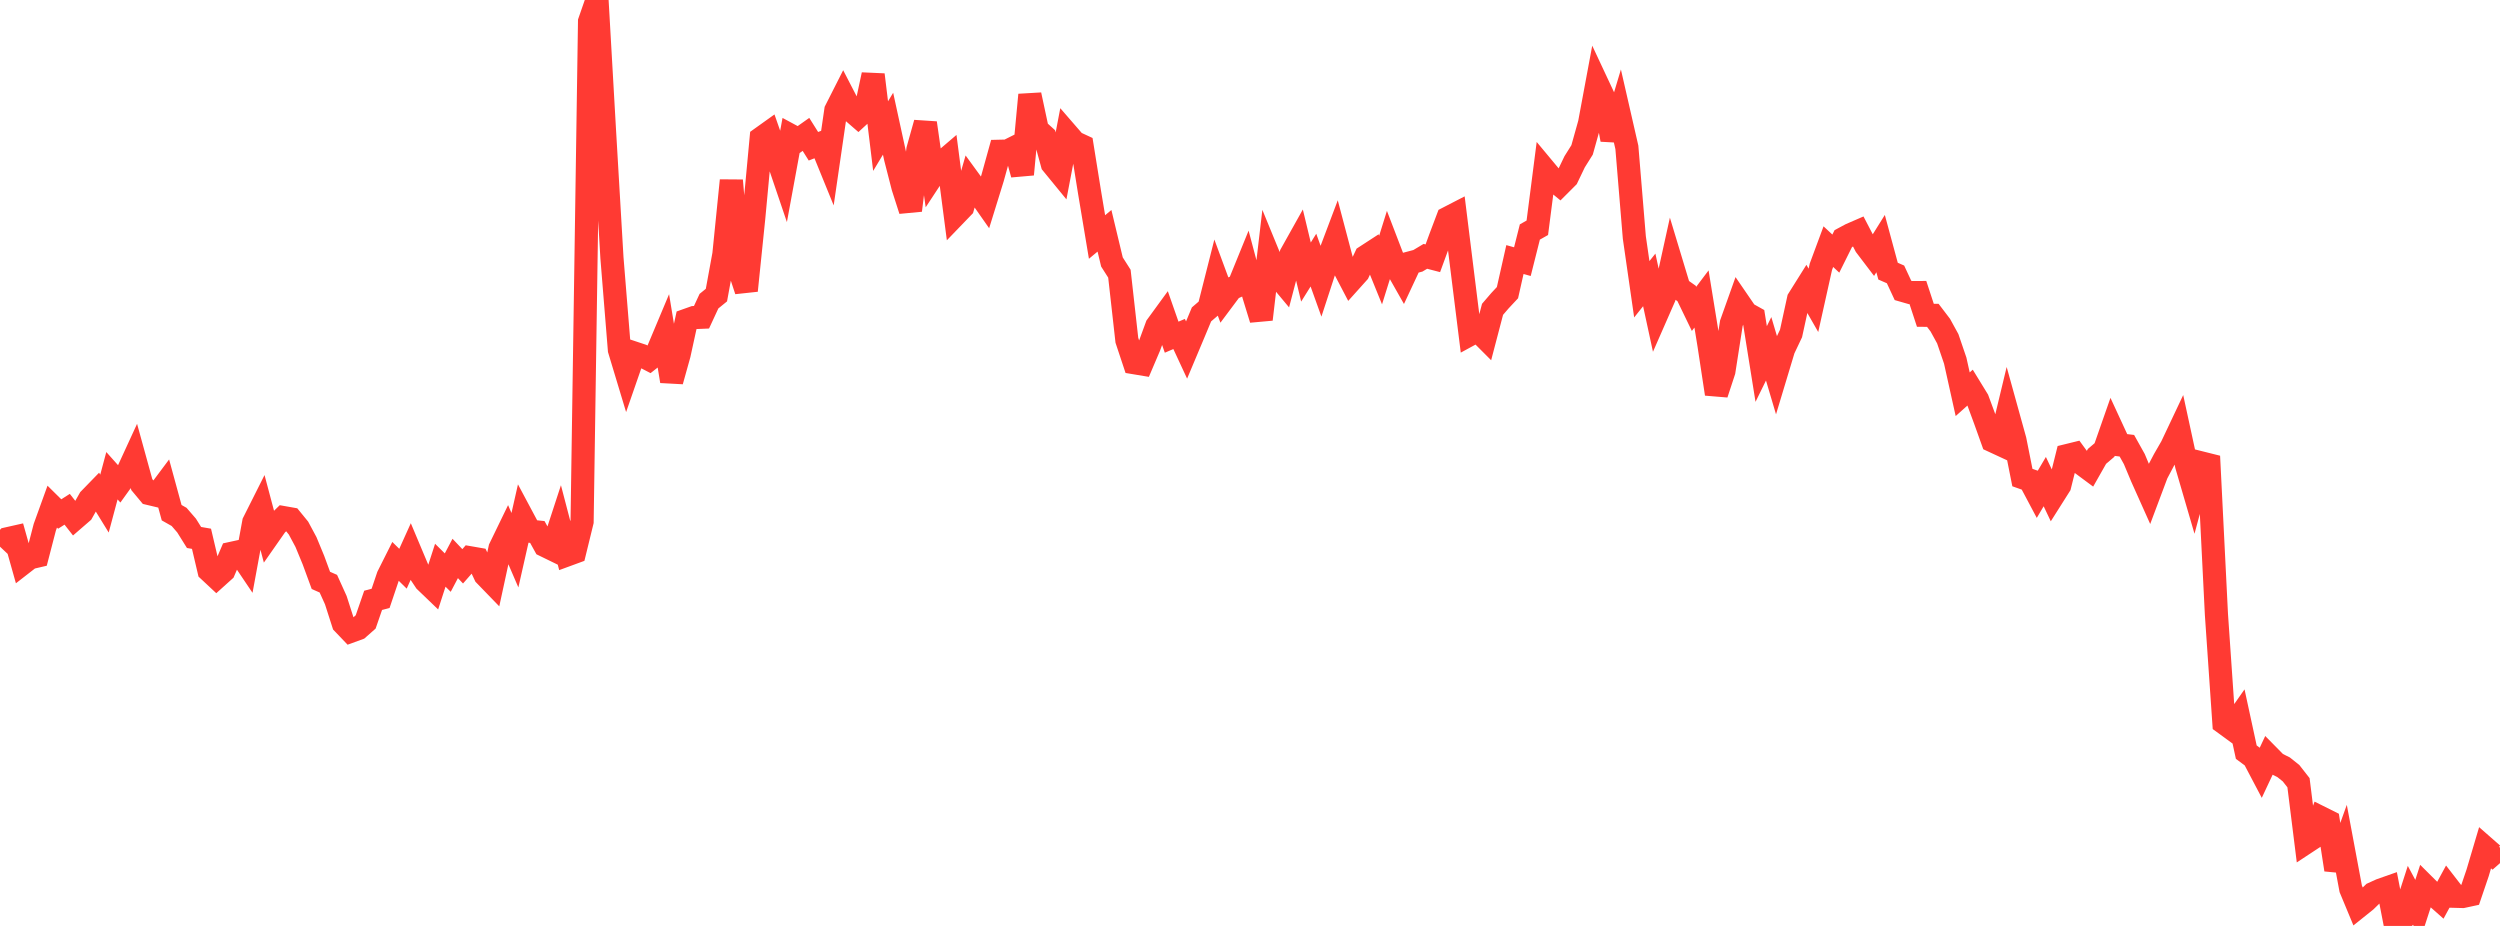 <?xml version="1.0" standalone="no"?>
<!DOCTYPE svg PUBLIC "-//W3C//DTD SVG 1.1//EN" "http://www.w3.org/Graphics/SVG/1.1/DTD/svg11.dtd">

<svg width="135" height="50" viewBox="0 0 135 50" preserveAspectRatio="none" 
  xmlns="http://www.w3.org/2000/svg"
  xmlns:xlink="http://www.w3.org/1999/xlink">


<polyline points="0.0, 29.521 0.403, 29.093 0.806, 29.002 1.209, 30.434 1.612, 30.121 2.015, 30.027 2.418, 28.473 2.821, 27.358 3.224, 27.756 3.627, 27.5 4.03, 28.014 4.433, 27.665 4.836, 26.953 5.239, 26.538 5.642, 27.193 6.045, 25.689 6.448, 26.14 6.851, 25.58 7.254, 24.704 7.657, 26.168 8.06, 26.652 8.463, 26.748 8.866, 26.209 9.269, 27.685 9.672, 27.913 10.075, 28.379 10.478, 29.024 10.881, 29.094 11.284, 30.809 11.687, 31.185 12.09, 30.822 12.493, 29.883 12.896, 29.795 13.299, 30.393 13.701, 28.207 14.104, 27.405 14.507, 28.921 14.91, 28.345 15.313, 27.952 15.716, 28.023 16.119, 28.517 16.522, 29.269 16.925, 30.245 17.328, 31.342 17.731, 31.519 18.134, 32.409 18.537, 33.665 18.94, 34.087 19.343, 33.94 19.746, 33.584 20.149, 32.418 20.552, 32.312 20.955, 31.117 21.358, 30.314 21.761, 30.711 22.164, 29.818 22.567, 30.776 22.97, 31.381 23.373, 31.768 23.776, 30.522 24.179, 30.921 24.582, 30.156 24.985, 30.581 25.388, 30.121 25.791, 30.191 26.194, 31.053 26.597, 31.469 27.0, 29.608 27.403, 28.777 27.806, 29.711 28.209, 27.93 28.612, 28.685 29.015, 28.726 29.418, 29.455 29.821, 29.652 30.224, 28.419 30.627, 29.962 31.03, 29.814 31.433, 28.166 31.836, 1.162 32.239, 0.0 32.642, 7.049 33.045, 13.922 33.448, 18.892 33.851, 20.227 34.254, 19.066 34.657, 19.2 35.06, 19.409 35.463, 19.091 35.866, 18.131 36.269, 20.583 36.672, 19.139 37.075, 17.292 37.478, 17.149 37.881, 17.132 38.284, 16.263 38.687, 15.935 39.09, 13.734 39.493, 9.745 39.896, 14.465 40.299, 15.691 40.701, 11.778 41.104, 7.461 41.507, 7.173 41.91, 8.327 42.313, 9.516 42.716, 7.325 43.119, 7.542 43.522, 7.257 43.925, 7.898 44.328, 7.74 44.731, 8.729 45.134, 5.959 45.537, 5.164 45.94, 5.944 46.343, 6.293 46.746, 5.923 47.149, 4.036 47.552, 7.35 47.955, 6.68 48.358, 8.534 48.761, 10.103 49.164, 11.359 49.567, 8.08 49.97, 6.64 50.373, 9.468 50.776, 8.854 51.179, 8.51 51.582, 11.606 51.985, 11.188 52.388, 9.794 52.791, 10.347 53.194, 10.922 53.597, 9.622 54.0, 8.168 54.403, 8.158 54.806, 7.956 55.209, 9.417 55.612, 5.121 56.015, 7.007 56.418, 7.371 56.821, 8.844 57.224, 9.336 57.627, 7.226 58.03, 7.691 58.433, 7.878 58.836, 10.385 59.239, 12.798 59.642, 12.463 60.045, 14.146 60.448, 14.779 60.851, 18.373 61.254, 19.586 61.657, 19.653 62.06, 18.707 62.463, 17.608 62.866, 17.055 63.269, 18.208 63.672, 18.035 64.075, 18.902 64.478, 17.944 64.881, 16.977 65.284, 16.632 65.687, 15.04 66.09, 16.131 66.493, 15.592 66.896, 15.409 67.299, 14.419 67.701, 15.933 68.104, 17.244 68.507, 13.804 68.91, 14.785 69.313, 15.268 69.716, 13.733 70.119, 13.012 70.522, 14.691 70.925, 14.046 71.328, 15.169 71.731, 13.933 72.134, 12.865 72.537, 14.39 72.94, 15.161 73.343, 14.712 73.746, 13.852 74.149, 13.59 74.552, 14.583 74.955, 13.291 75.358, 14.342 75.761, 15.053 76.164, 14.19 76.567, 14.083 76.97, 13.842 77.373, 13.947 77.776, 12.845 78.179, 11.778 78.582, 11.57 78.985, 14.822 79.388, 18.055 79.791, 17.836 80.194, 18.24 80.597, 16.704 81.0, 16.235 81.403, 15.804 81.806, 14.016 82.209, 14.129 82.612, 12.528 83.015, 12.3 83.418, 9.167 83.821, 9.651 84.224, 9.981 84.627, 9.578 85.03, 8.737 85.433, 8.095 85.836, 6.655 86.239, 4.491 86.642, 5.351 87.045, 7.541 87.448, 6.198 87.851, 7.959 88.254, 12.824 88.657, 15.621 89.06, 15.115 89.463, 16.978 89.866, 16.059 90.269, 14.228 90.672, 15.562 91.075, 15.846 91.478, 16.679 91.881, 16.145 92.284, 18.622 92.687, 21.271 93.09, 20.044 93.493, 17.459 93.896, 16.328 94.299, 16.916 94.701, 17.14 95.104, 19.657 95.507, 18.835 95.91, 20.193 96.313, 18.856 96.716, 18.007 97.119, 16.158 97.522, 15.515 97.925, 16.218 98.328, 14.406 98.731, 13.319 99.134, 13.695 99.537, 12.885 99.94, 12.669 100.343, 12.494 100.746, 13.27 101.149, 13.8 101.552, 13.154 101.955, 14.642 102.358, 14.818 102.761, 15.683 103.164, 15.799 103.567, 15.798 103.97, 17.025 104.373, 17.029 104.776, 17.558 105.179, 18.292 105.582, 19.474 105.985, 21.289 106.388, 20.928 106.791, 21.585 107.194, 22.677 107.597, 23.803 108.0, 23.99 108.403, 22.312 108.806, 23.766 109.209, 25.788 109.612, 25.93 110.015, 26.689 110.418, 26.007 110.821, 26.857 111.224, 26.22 111.627, 24.602 112.03, 24.503 112.433, 25.055 112.836, 25.354 113.239, 24.643 113.642, 24.3 114.045, 23.148 114.448, 24.02 114.851, 24.069 115.254, 24.791 115.657, 25.754 116.06, 26.653 116.463, 25.579 116.866, 24.815 117.269, 24.115 117.672, 23.263 118.075, 25.124 118.478, 26.505 118.881, 25.001 119.284, 25.102 119.687, 33.175 120.09, 39.036 120.493, 39.33 120.896, 38.755 121.299, 40.616 121.701, 40.915 122.104, 41.681 122.507, 40.822 122.91, 41.231 123.313, 41.431 123.716, 41.752 124.119, 42.267 124.522, 45.496 124.925, 45.231 125.328, 44.156 125.731, 44.357 126.134, 46.963 126.537, 45.841 126.94, 47.996 127.343, 48.966 127.746, 48.643 128.149, 48.25 128.552, 48.067 128.955, 47.925 129.358, 50.0 129.761, 49.599 130.164, 48.35 130.567, 49.104 130.97, 47.862 131.373, 48.263 131.776, 48.62 132.179, 47.878 132.582, 48.399 132.985, 48.41 133.388, 48.323 133.791, 47.138 134.194, 45.779 134.597, 46.132 135.0, 45.778" fill="none" stroke="#ff3a33" stroke-width="1.25"/>

</svg>